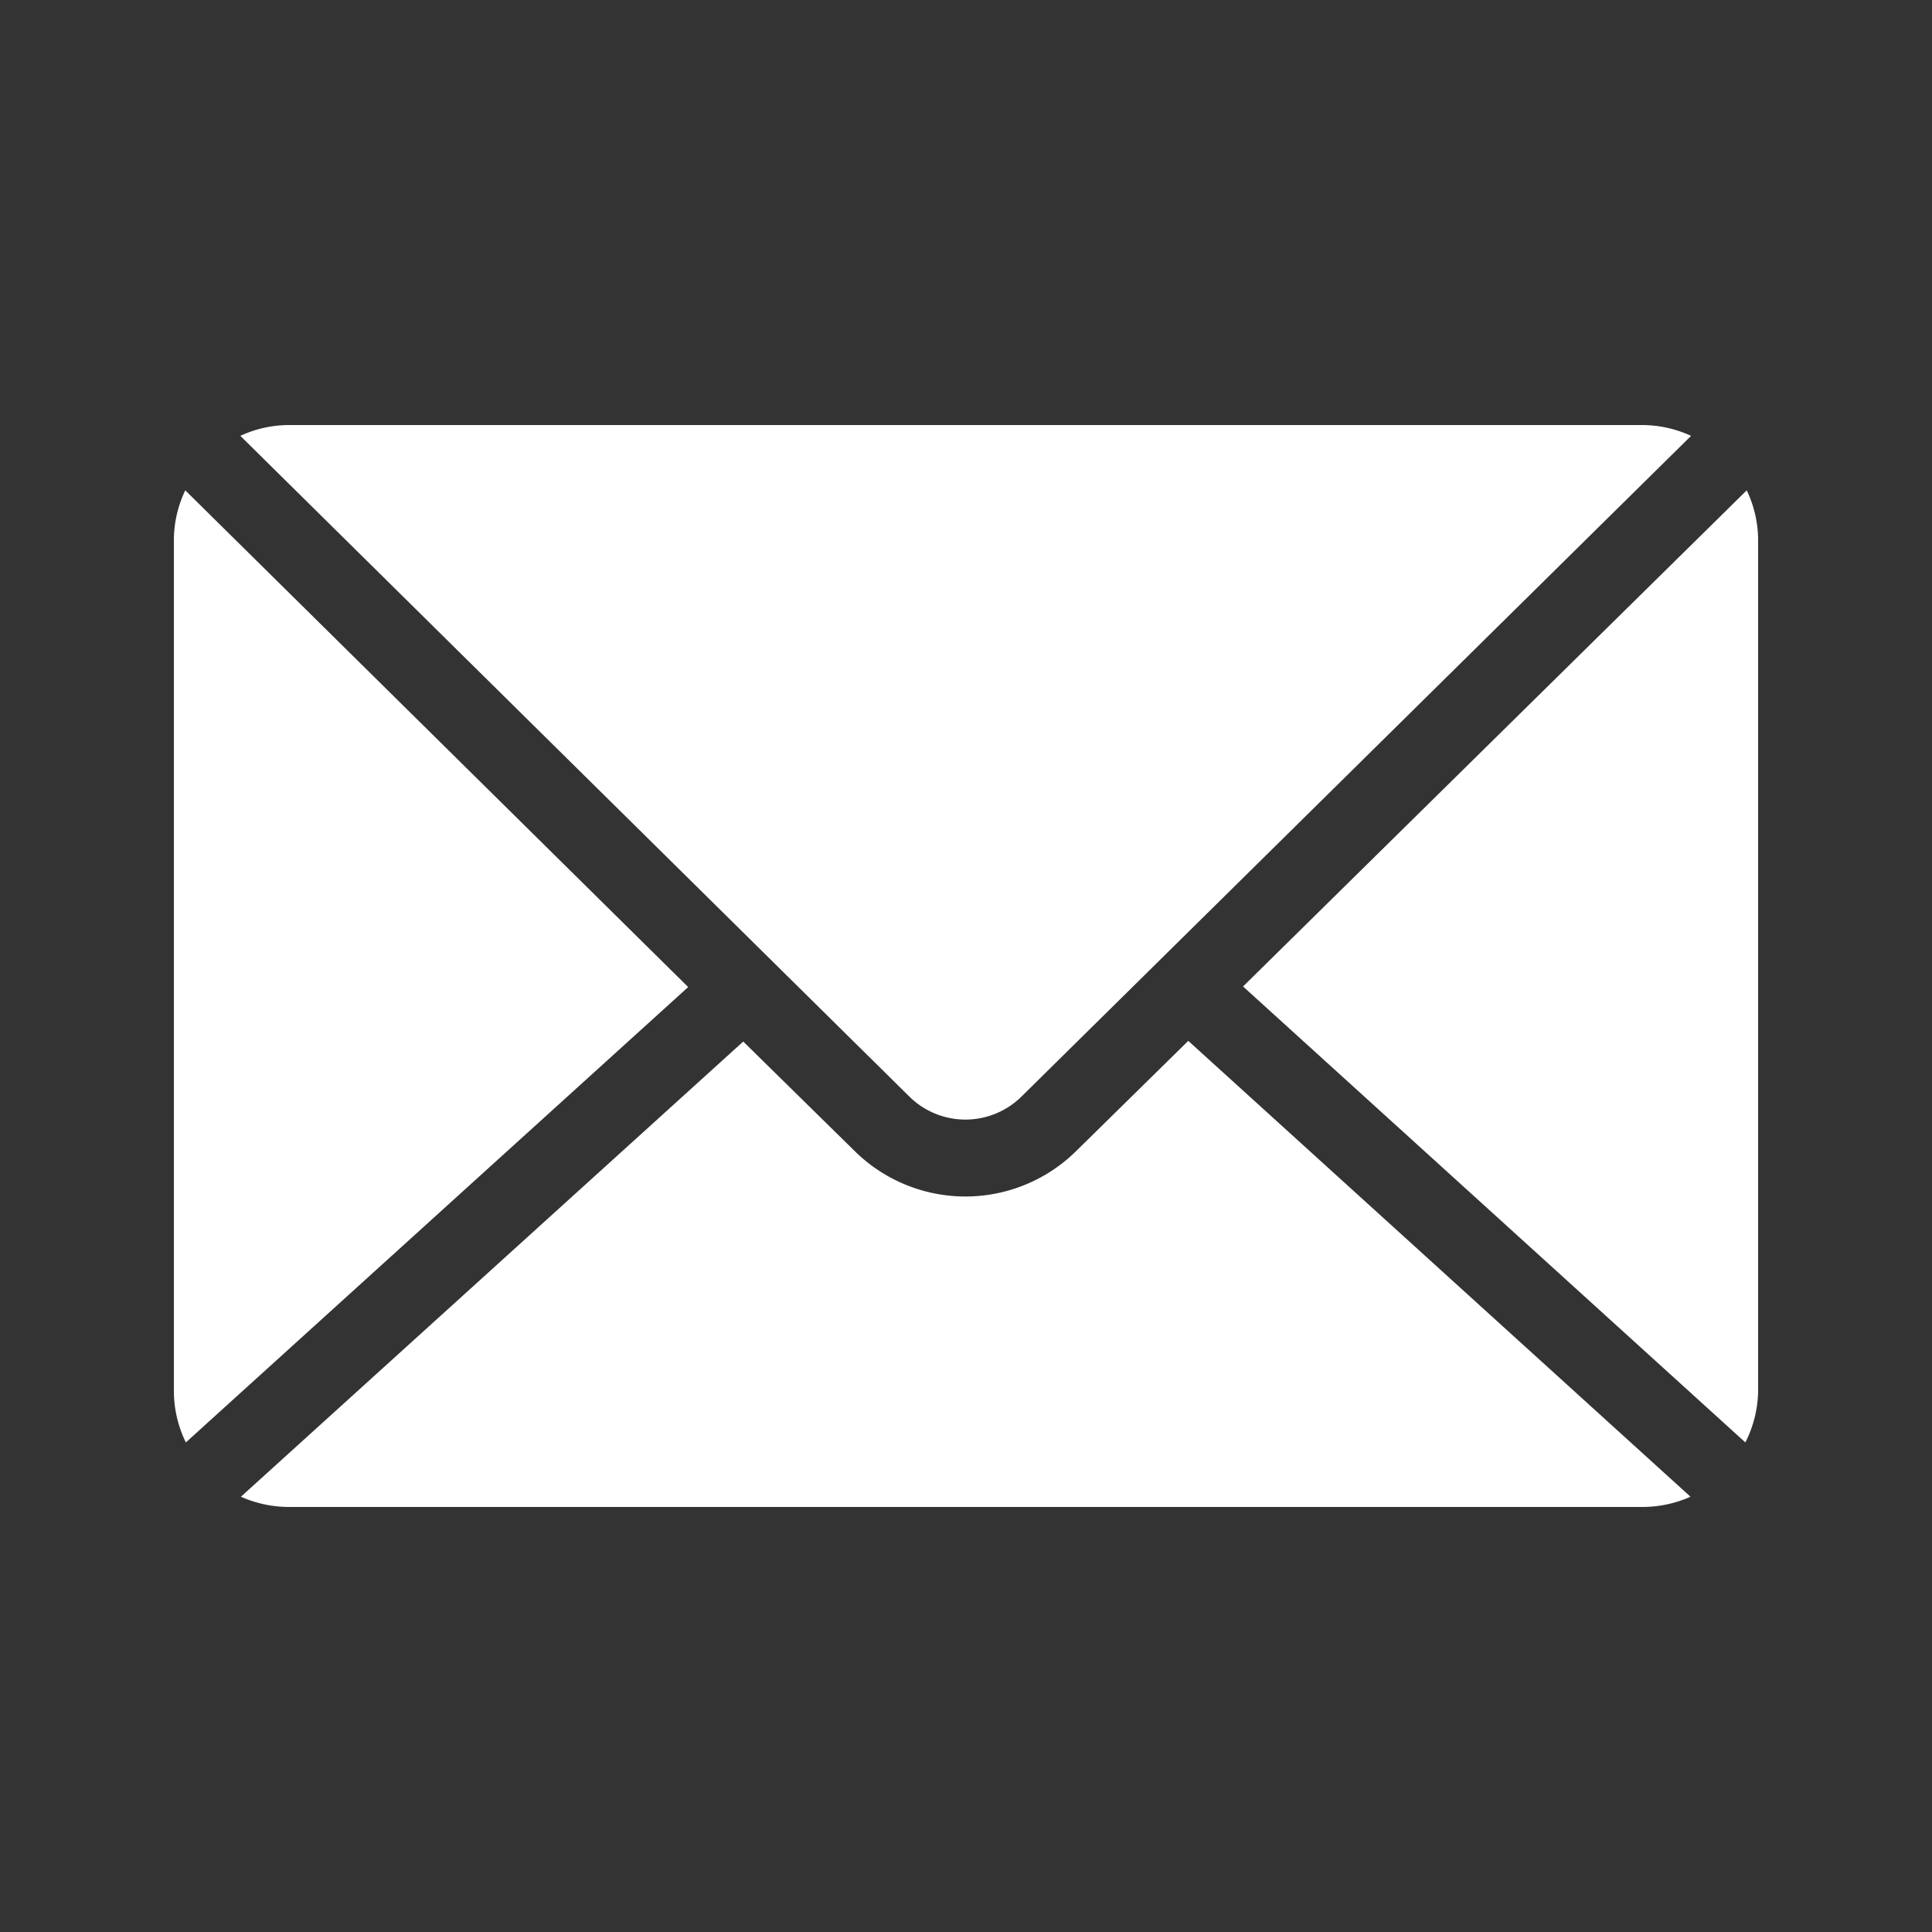 <svg id="Layer_1" data-name="Layer 1" xmlns="http://www.w3.org/2000/svg" viewBox="0 0 100 100"><rect x="0" y="0" width="100" height="100" fill="#333333" stroke="none"/><defs><style>.cls-1{fill:#fff;}</style></defs><title>icon-newsletter</title><path class="cls-1" d="M15,22a6,6,0,0,0-2.56.56L47.06,56.75a4.13,4.13,0,0,0,5.82,0L87.53,22.56A6.08,6.08,0,0,0,85,22ZM9.59,25.38A6,6,0,0,0,9,28V72a6.08,6.08,0,0,0,.62,2.66l26-23.57Zm80.82,0L64.34,51.06l26,23.6A6.08,6.08,0,0,0,91,72V28A6,6,0,0,0,90.41,25.38ZM61.5,53.88l-5.81,5.71a8.16,8.16,0,0,1-11.44,0l-5.78-5.68-26,23.56A6.12,6.12,0,0,0,15,78H85a6.12,6.12,0,0,0,2.5-.53l-26-23.6Z"/></svg>